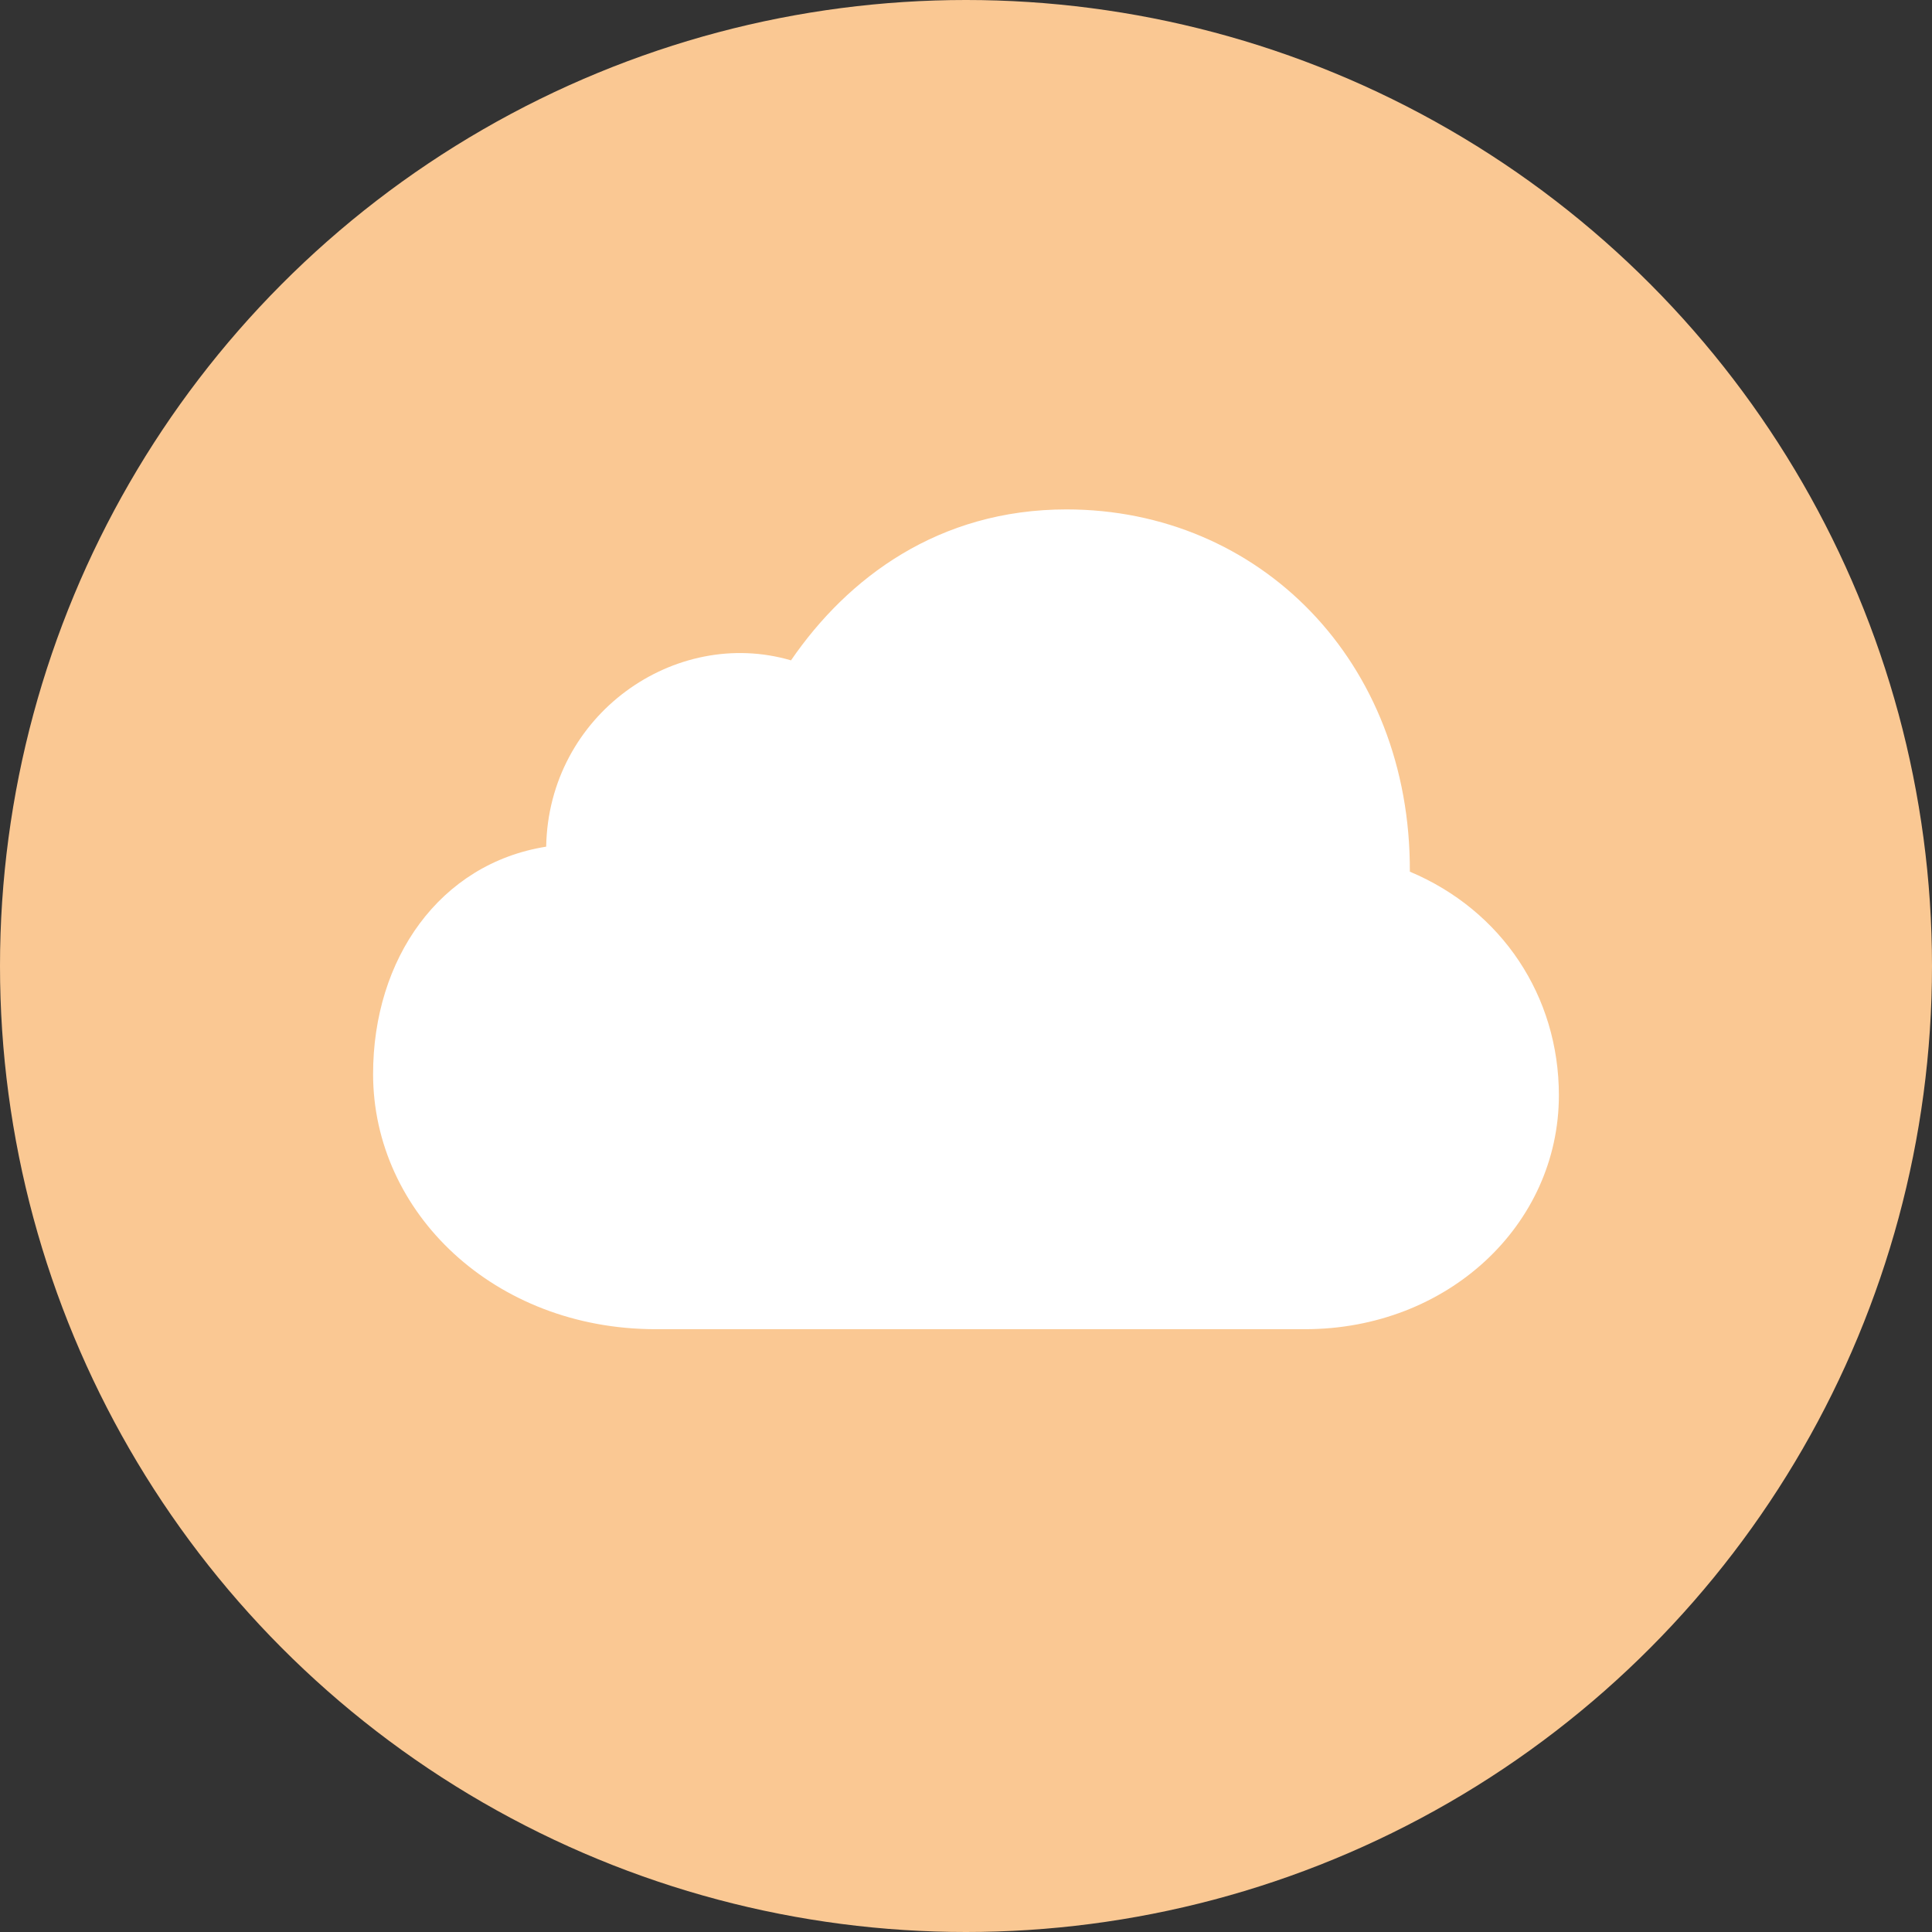 <?xml version="1.0" encoding="UTF-8"?>
<svg width="64px" height="64px" viewBox="0 0 64 64" version="1.1" xmlns="http://www.w3.org/2000/svg" xmlns:xlink="http://www.w3.org/1999/xlink">
    <rect x="0" y="0" width="64" height="64" fill="#333333" stroke="none"/>
    <title>subtopic-icon/app&amp;systemservices/icloud&amp;data</title>
    <g id="subtopic-icon/app&amp;systemservices/icloud&amp;data" stroke="none" stroke-width="1" fill="none" fill-rule="evenodd">
        <circle id="Oval" fill="#FAC893" cx="32" cy="32" r="32"></circle>
        <g id="􀌌" transform="translate(12.359, 16.875)" fill="#FFFFFF" fill-rule="nonzero">
            <path d="M30.875,27.156 C35.594,27.156 39.281,23.703 39.281,19.406 C39.281,16.125 37.391,13.281 34.344,12 C34.375,5.031 29.359,0 22.969,0 C18.734,0 15.719,2.266 13.844,5 C10,3.875 5.812,6.797 5.734,11.172 C2.203,11.734 0,14.891 0,18.703 C0,23.297 4.016,27.156 9.359,27.156 L30.875,27.156 Z" id="Path"></path>
        </g>
    </g>
</svg>